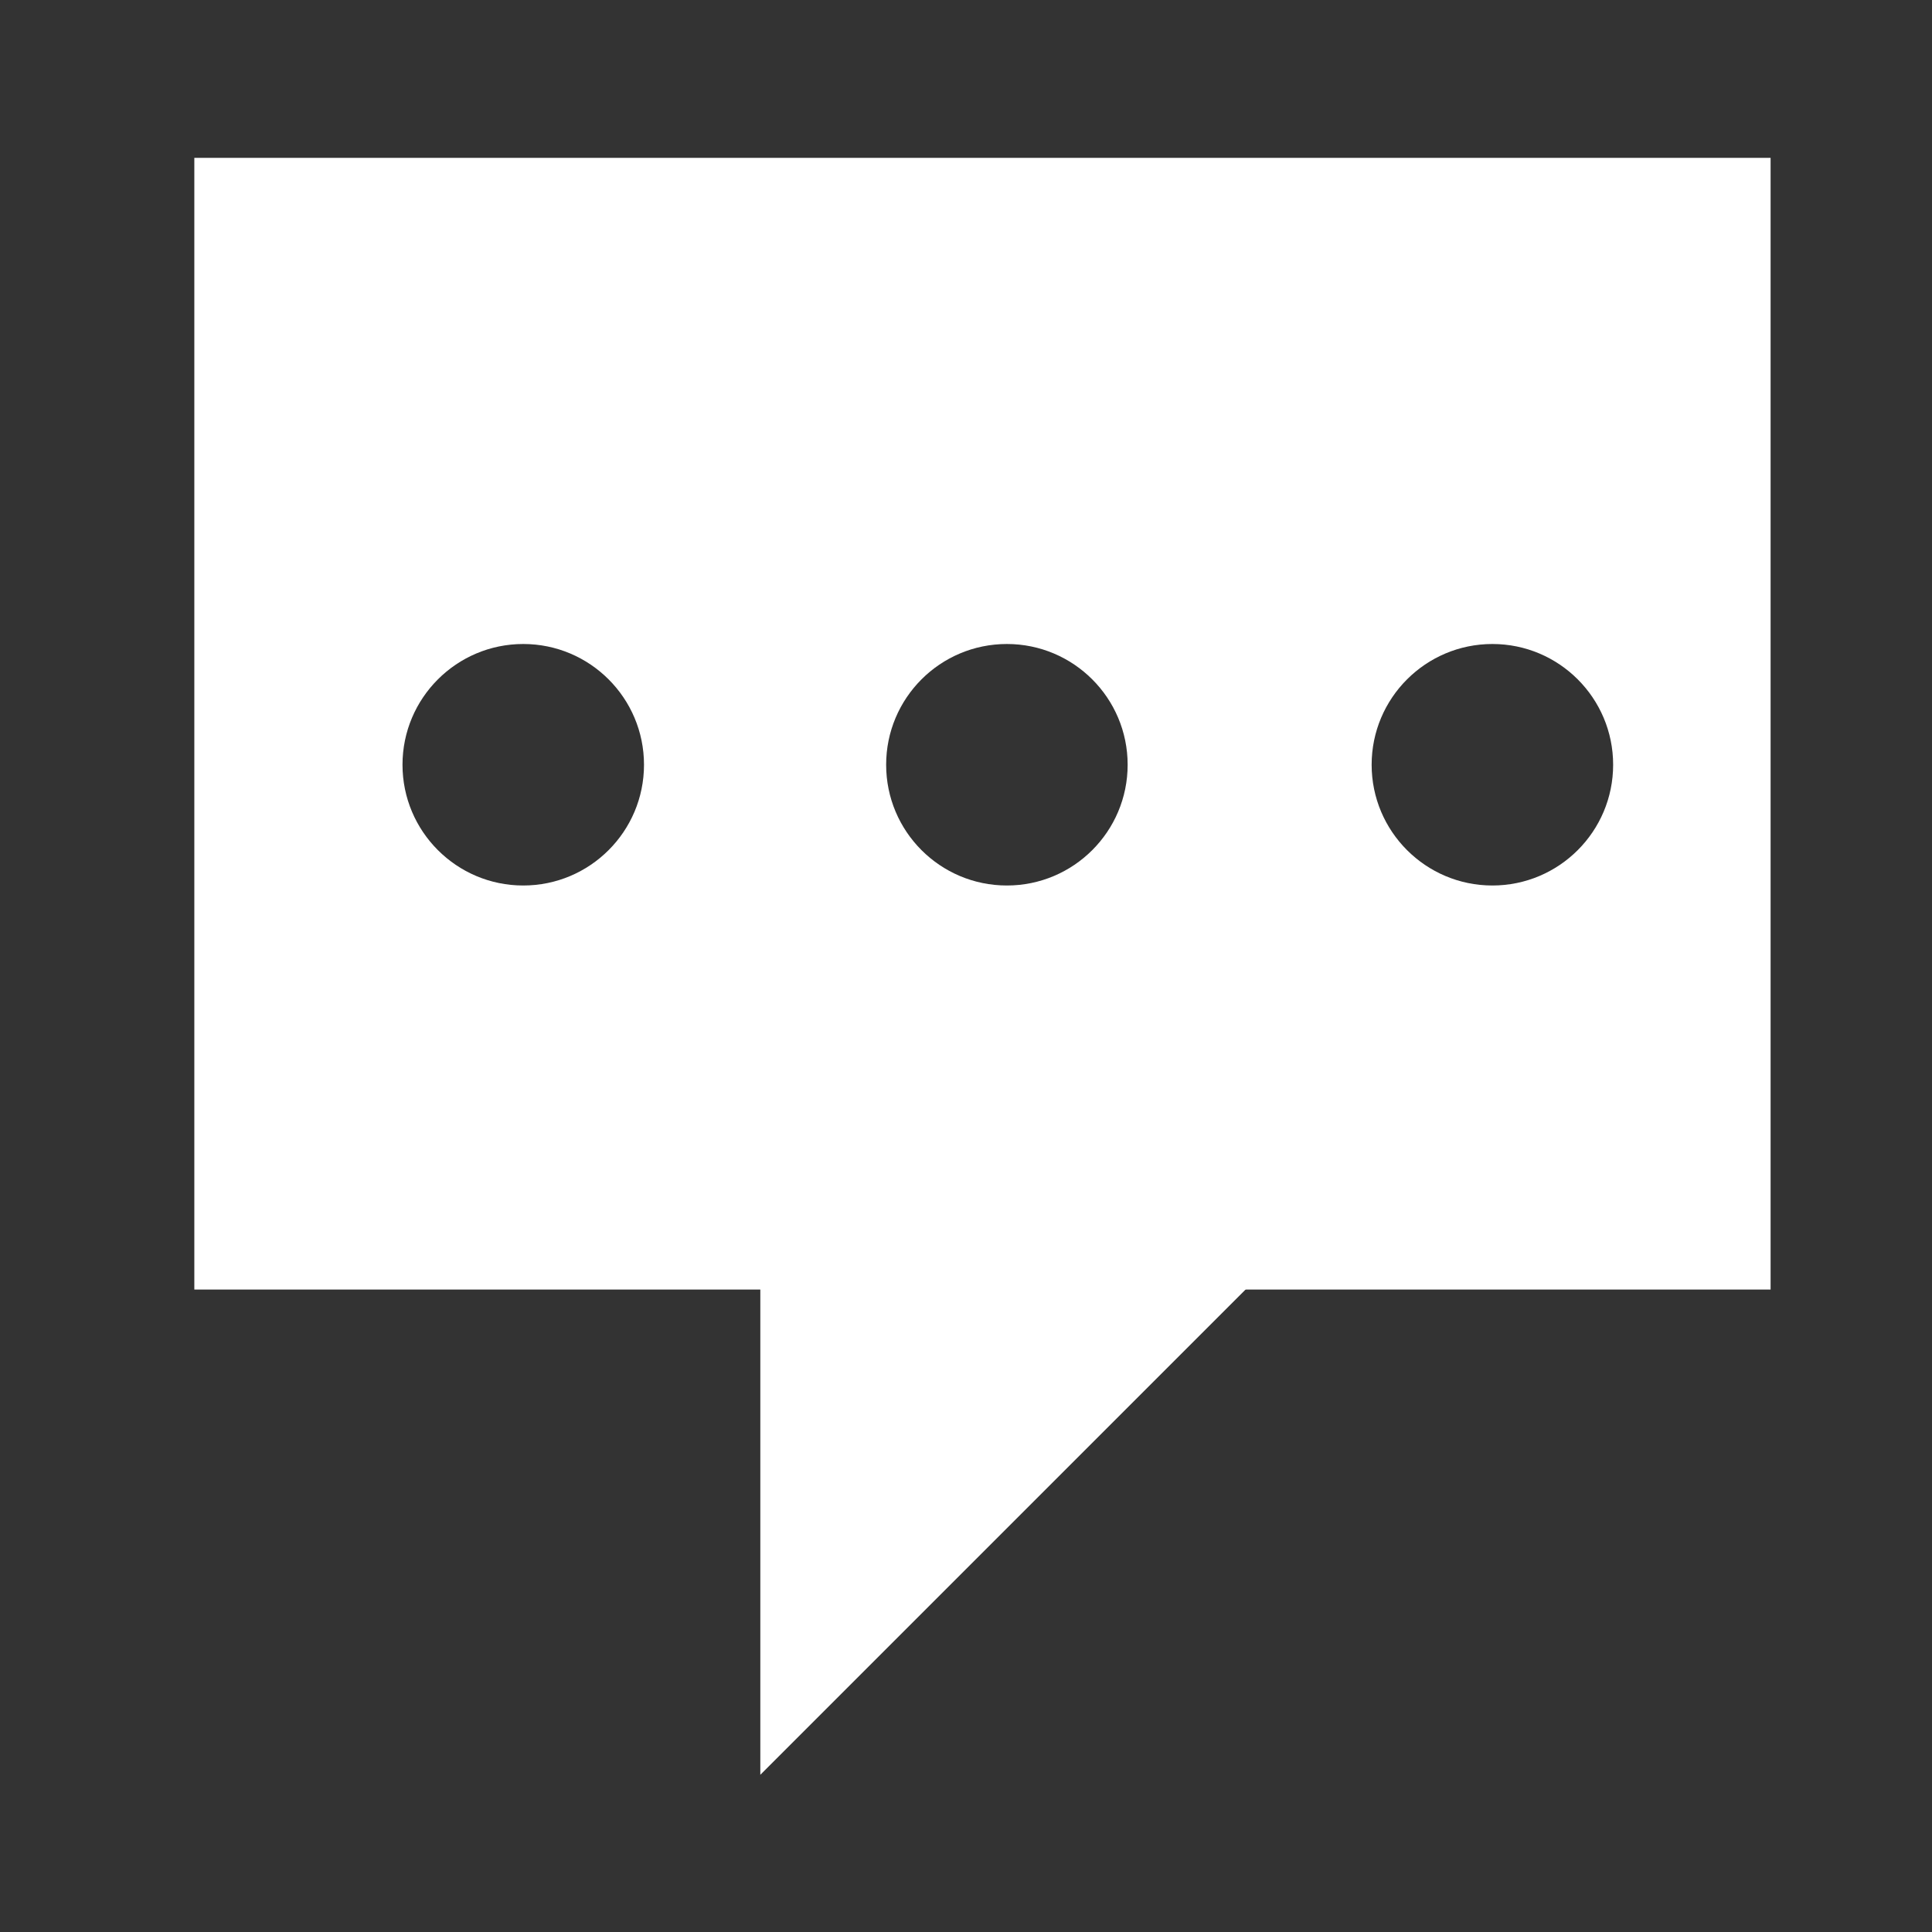 <svg width="24" height="24" viewBox="0 0 24 24" fill="none" xmlns="http://www.w3.org/2000/svg">
<rect x="0" y="0" width="24" height="24" fill="#333333" stroke="none"/>
<g id="Frame 11425">
<g id="Group 11512">
<path id="Union" d="M9.445 22.047V14.516H16.976L9.445 22.047Z" fill="white"/>
<path id="Subtract" fill-rule="evenodd" clip-rule="evenodd" d="M21.995 1.961H2.414V16.019H21.995V1.961ZM6.5 11C7.328 11 8 10.328 8 9.5C8 8.672 7.328 8 6.5 8C5.672 8 5 8.672 5 9.5C5 10.328 5.672 11 6.5 11ZM14.008 9.5C14.008 10.328 13.336 11 12.508 11C11.679 11 11.008 10.328 11.008 9.5C11.008 8.672 11.679 8 12.508 8C13.336 8 14.008 8.672 14.008 9.5ZM18.539 11C19.367 11 20.039 10.328 20.039 9.5C20.039 8.672 19.367 8 18.539 8C17.711 8 17.039 8.672 17.039 9.5C17.039 10.328 17.711 11 18.539 11Z" fill="white"/>
</g>
</g>
</svg>

